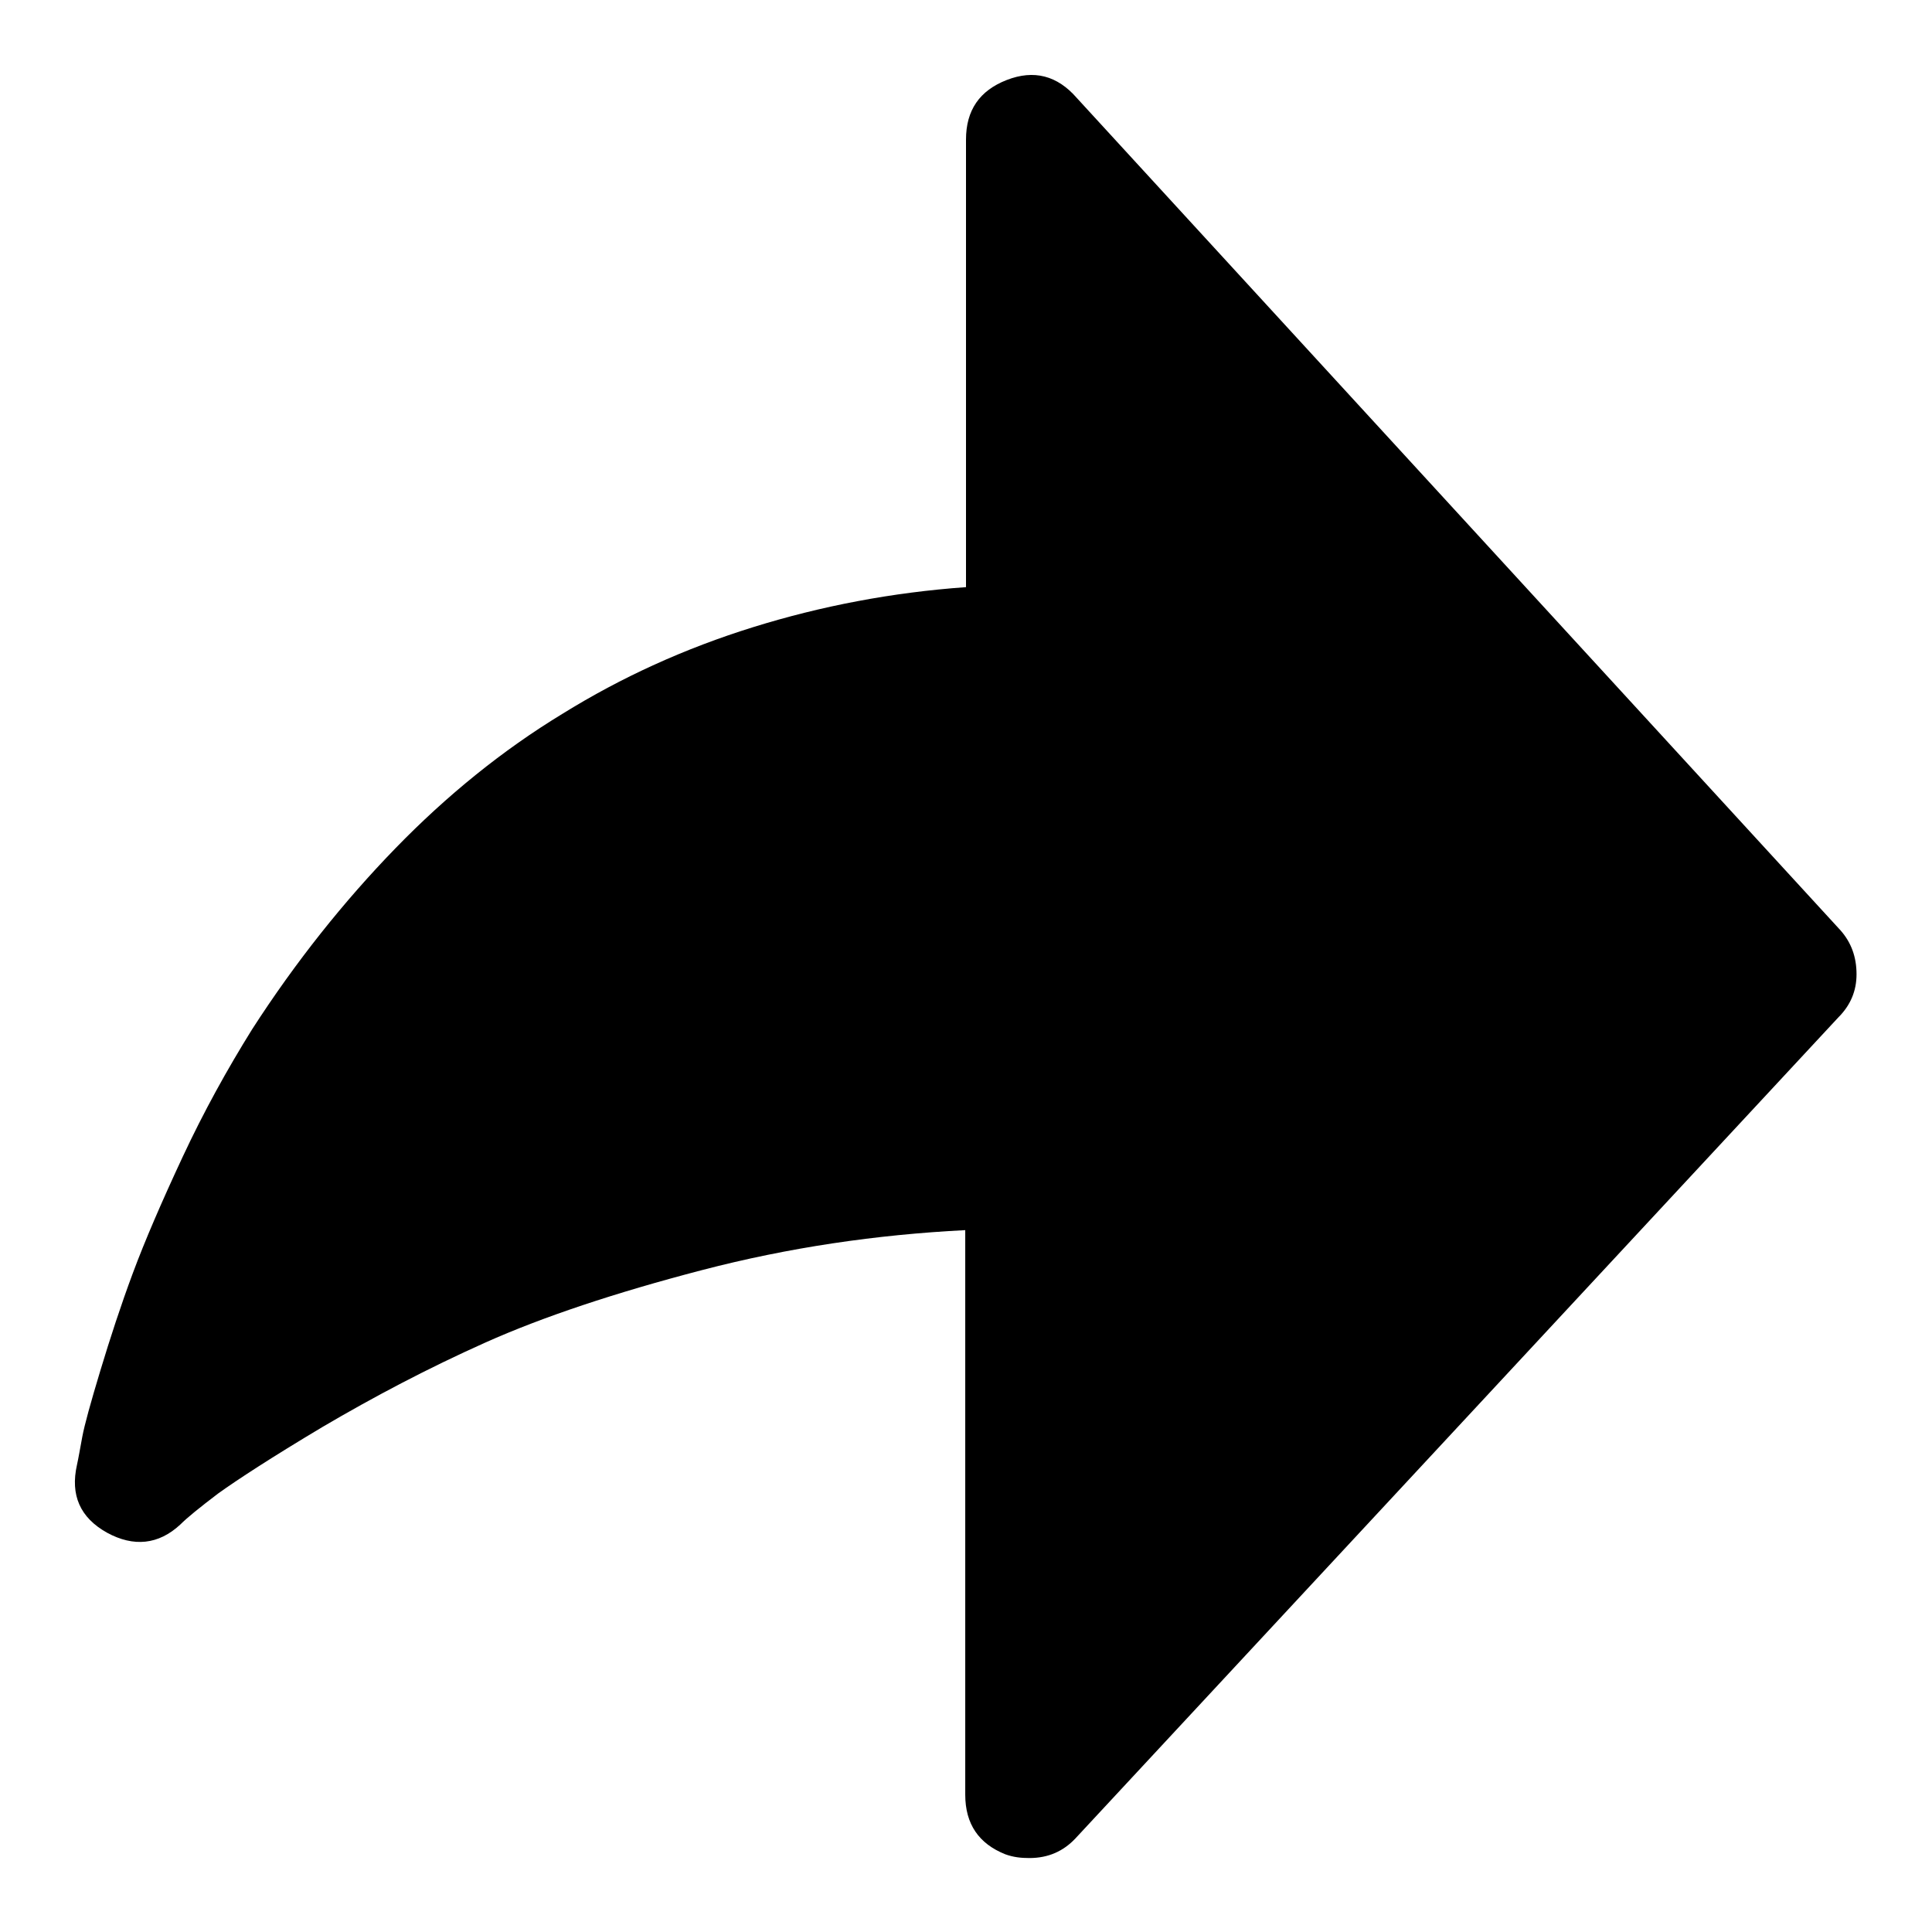 <?xml version="1.0" encoding="utf-8"?>
<!-- Svg Vector Icons : http://www.onlinewebfonts.com/icon -->
<!DOCTYPE svg PUBLIC "-//W3C//DTD SVG 1.1//EN" "http://www.w3.org/Graphics/SVG/1.1/DTD/svg11.dtd">
<svg version="1.1" xmlns="http://www.w3.org/2000/svg" xmlns:xlink="http://www.w3.org/1999/xlink" x="0px" y="0px" viewBox="0 0 256 256" enable-background="new 0 0 256 256" xml:space="preserve">
<g> <path fill="#000000" d="M243.9,123.3L142.7,13c-2.6-3-5.7-3.8-9.3-2.4c-3.6,1.4-5.4,4-5.4,7.9v59.3c-9.8,0.7-19.2,2.5-28.2,5.3 s-17.4,6.6-25.3,11.5c-7.9,4.8-15.3,10.8-22.1,17.8c-6.8,7-13.2,15-19,24c-3.3,5.3-6.4,10.9-9.2,16.9c-2.8,6-5,11.1-6.6,15.4 c-1.6,4.3-3,8.6-4.3,12.9c-1.3,4.3-2.1,7.2-2.4,8.8c-0.3,1.6-0.5,2.8-0.7,3.7c-0.9,4,0.4,7,4,9c3.5,1.9,6.8,1.6,9.7-1.1 c0.9-0.9,2.5-2.2,5-4.1c2.5-1.8,7.1-4.8,13.8-8.8c6.8-4,14-7.8,21.6-11.2c7.6-3.4,17.2-6.6,28.7-9.6c11.5-3,23.1-4.7,34.9-5.3v74.8 c0,3.9,1.8,6.5,5.3,7.9c1.1,0.4,2.1,0.5,3.2,0.5c2.5,0,4.5-0.9,6.1-2.6l101.1-108.8c1.6-1.6,2.4-3.5,2.4-5.7 C246,126.8,245.3,124.9,243.9,123.3L243.9,123.3z"/></g>
</svg>